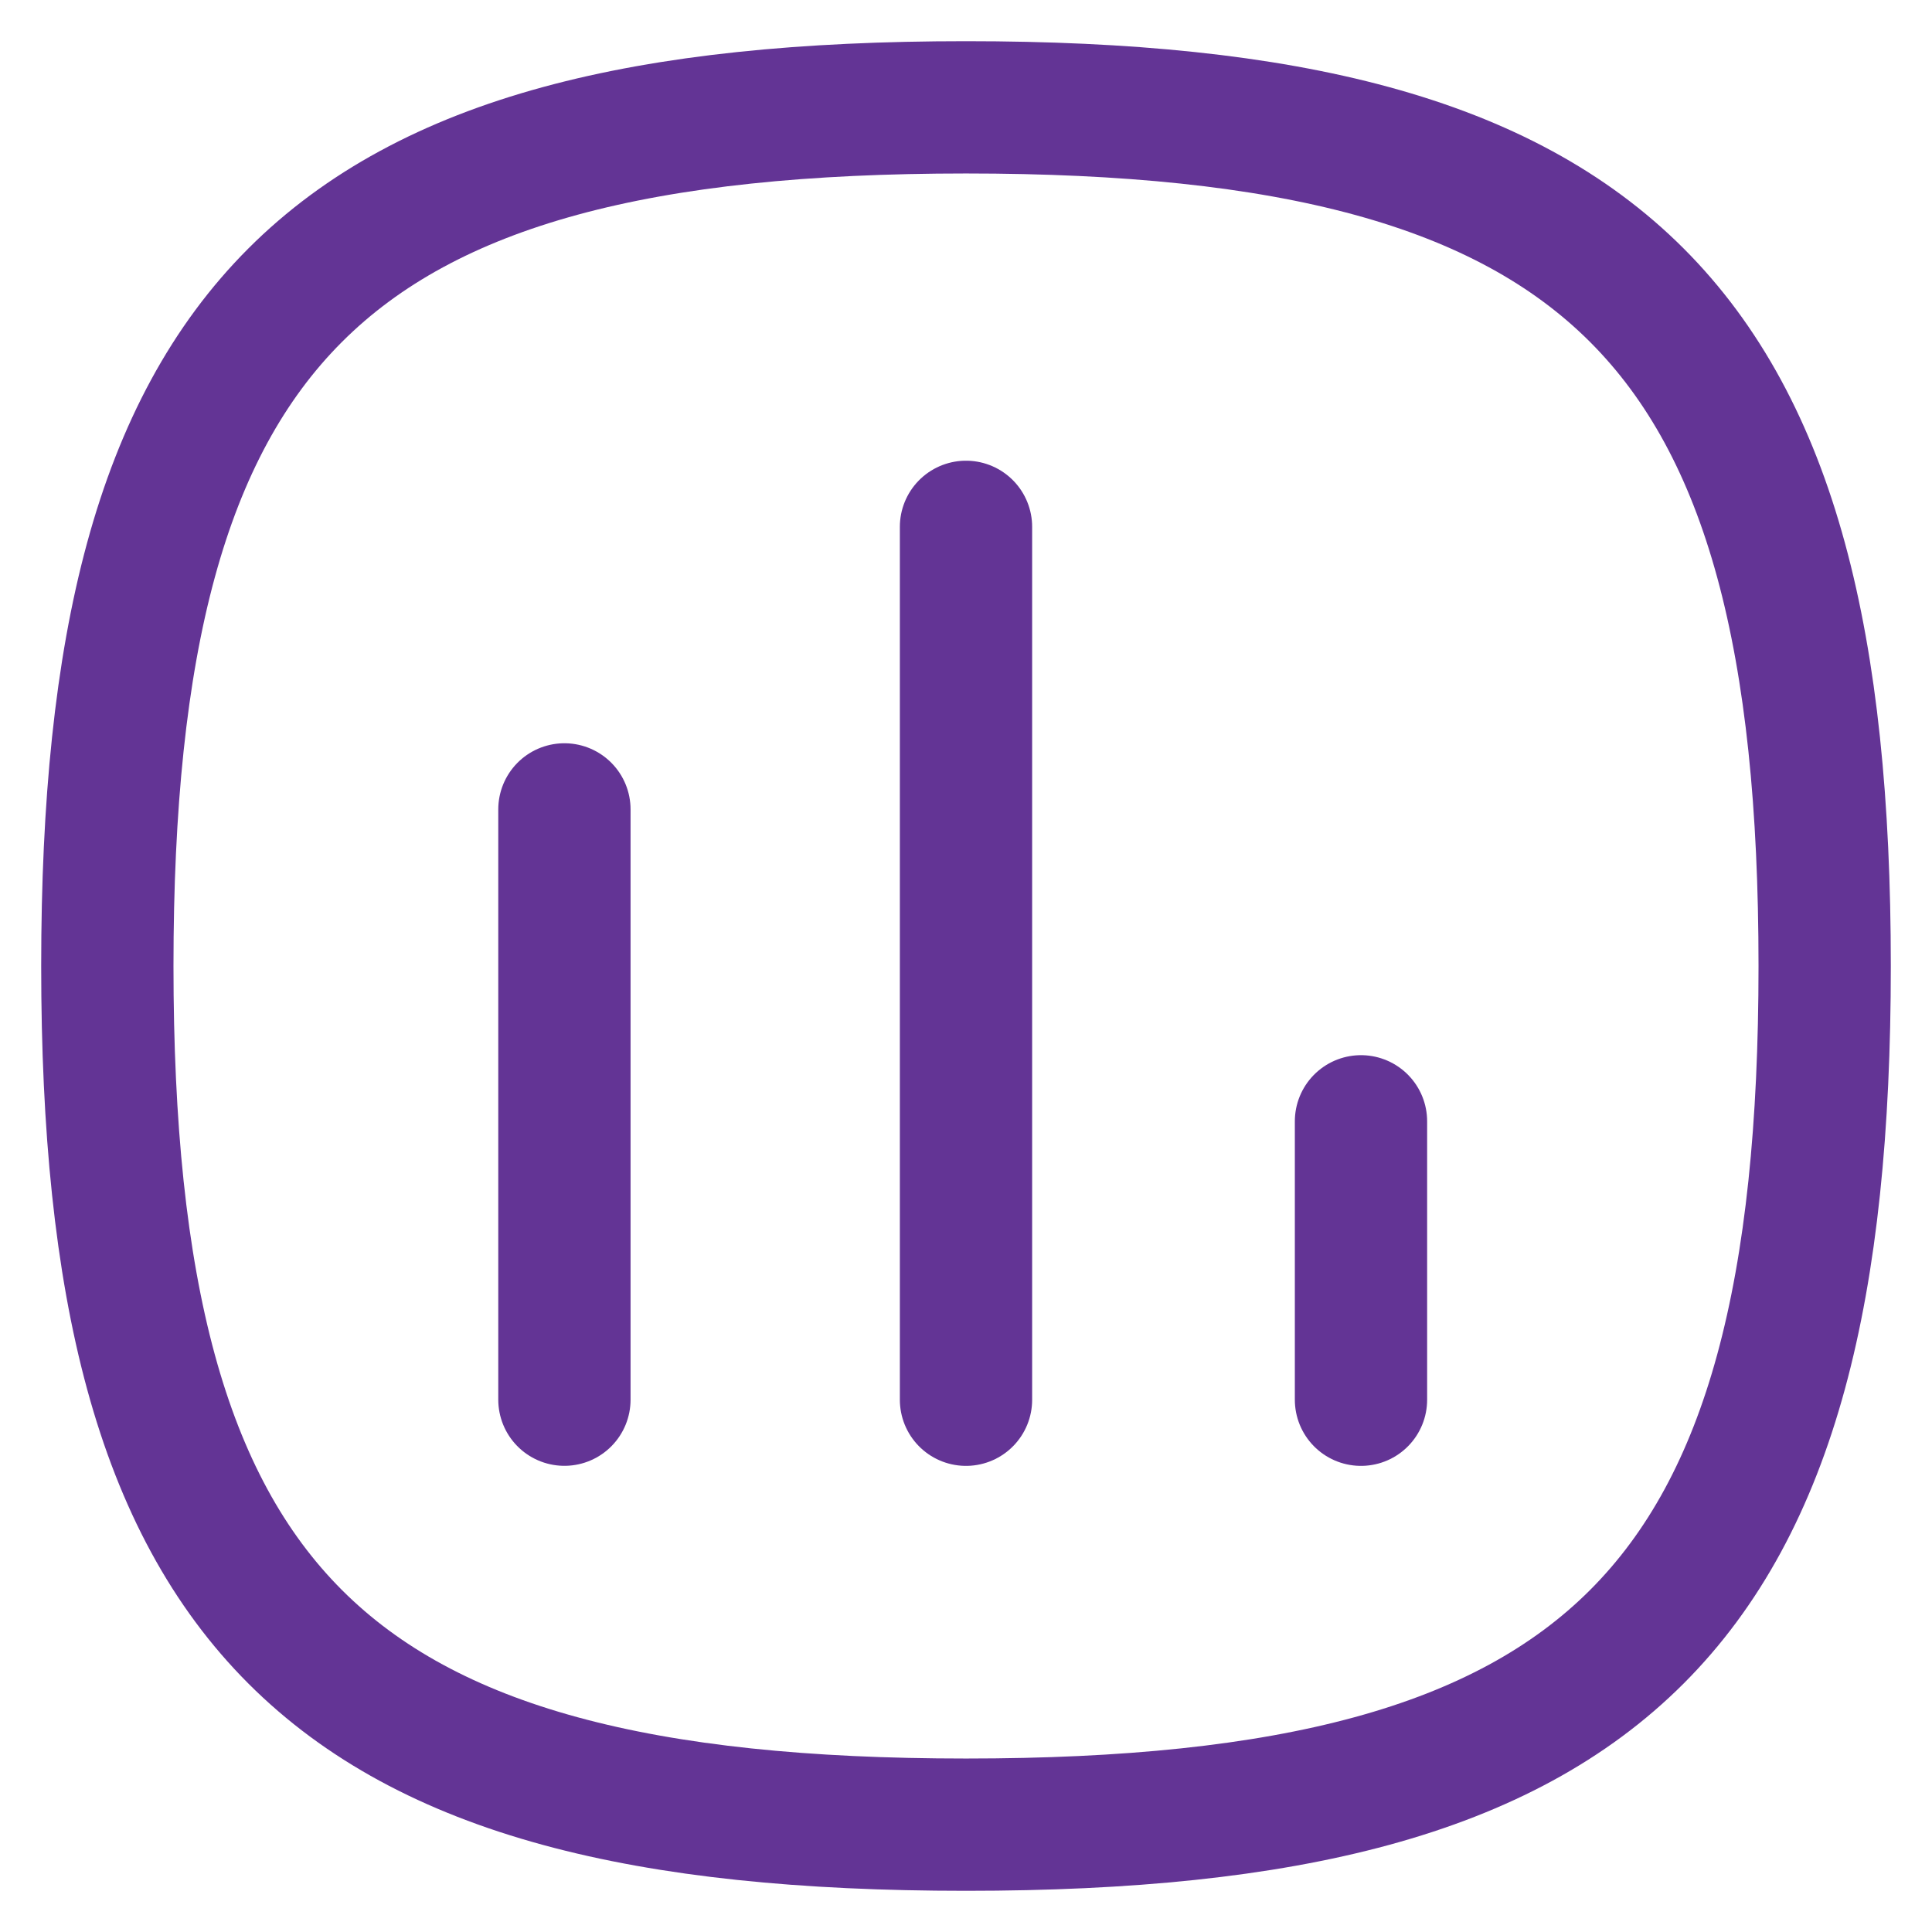 <?xml version="1.0" encoding="UTF-8"?>
<svg width="36px" height="36px" viewBox="0 0 36 36" version="1.1" xmlns="http://www.w3.org/2000/svg" xmlns:xlink="http://www.w3.org/1999/xlink">
    <title>chart-svgrepo-com</title>
    <g id="Page-1" stroke="none" stroke-width="1" fill="none" fill-rule="evenodd" stroke-linecap="round" stroke-linejoin="round">
        <g id="chart-svgrepo-com" transform="translate(2, 2)" stroke="#633495" stroke-width="2.465">
            <line x1="8.517" y1="13.082" x2="8.517" y2="24.081" id="Stroke-1"></line>
            <line x1="16" y1="7.817" x2="16" y2="24.082" id="Stroke-2"></line>
            <line x1="23.36" y1="18.894" x2="23.36" y2="24.082" id="Stroke-3"></line>
            <path d="M0,16 C0,4.001 4.001,0 16,0 C27.999,0 32,4.001 32,16 C32,27.999 27.999,32 16,32 C4.001,32 0,27.999 0,16 Z" id="Stroke-4"></path>
        </g>
    </g>
</svg>